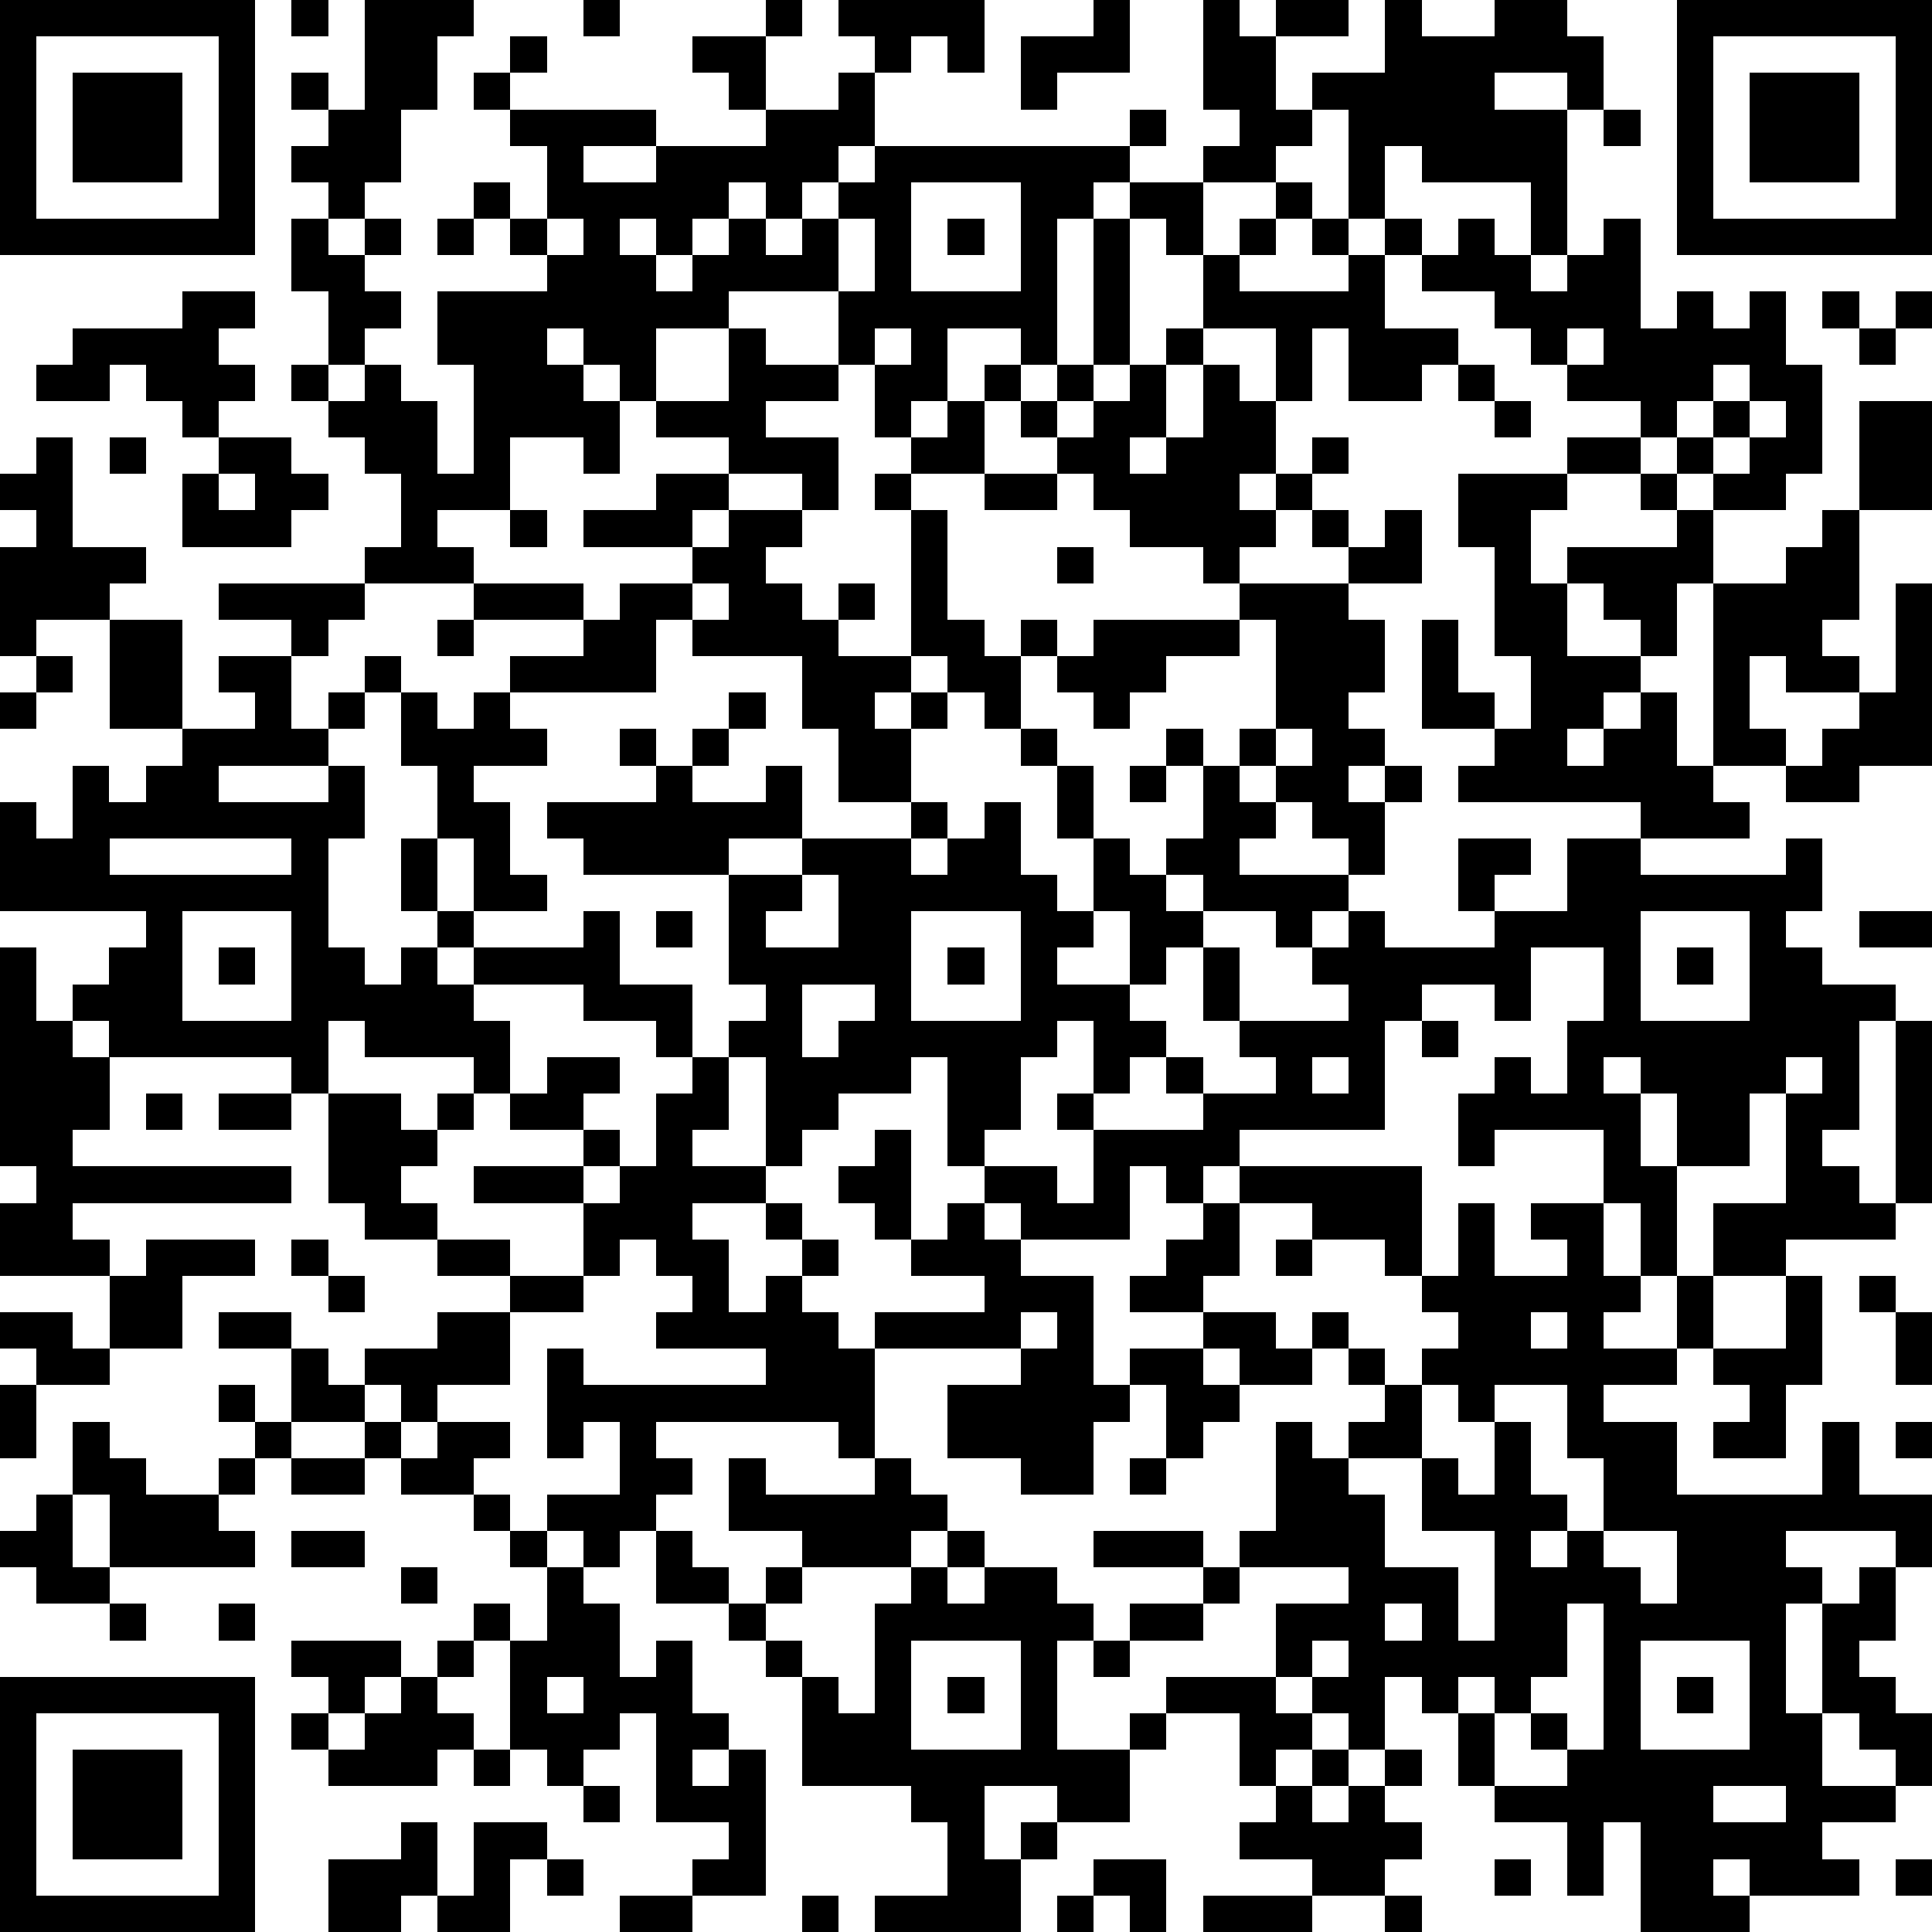 <?xml version="1.0" standalone="yes"?><svg version="1.1" xmlns="http://www.w3.org/2000/svg" xmlns:xlink="http://www.w3.org/1999/xlink" xmlns:ev="http://www.w3.org/2001/xml-events" width="212" height="212" shape-rendering="crispEdges"><path d="M0 0h7v7h-7zM8 0h1v1h-1zM10 0h3v1h-1v2h-1v2h-1v1h-1v-1h-1v-1h1v-1h-1v-1h1v1h1zM16 0h1v1h-1zM21 0h1v1h-1zM23 0h4v2h-1v-1h-1v1h-1v-1h-1zM30 0h1v2h-2v1h-1v-2h2zM33 0h1v1h1v-1h2v1h-2v2h1v-1h2v-2h1v1h2v-1h2v1h1v2h-1v-1h-2v1h2v4h-1v-2h-3v-1h-1v2h-1v-3h-1v1h-1v1h-2v-1h1v-1h-1zM46 0h7v7h-7zM1 1v5h5v-5zM14 1h1v1h-1zM19 1h2v2h-1v-1h-1zM47 1v5h5v-5zM2 2h3v3h-3zM13 2h1v1h-1zM23 2h1v2h-1v1h-1v1h-1v-1h-1v1h-1v1h-1v-1h-1v1h1v1h1v-1h1v-1h1v1h1v-1h1v-1h1v-1h7v-1h1v1h-1v1h-1v1h-1v4h-1v-1h-2v2h-1v1h-1v-2h-1v-2h-3v1h-2v2h-1v-1h-1v-1h-1v1h1v1h1v2h-1v-1h-2v2h-2v1h1v1h-3v-1h1v-2h-1v-1h-1v-1h-1v-1h1v-2h-1v-2h1v1h1v-1h1v1h-1v1h1v1h-1v1h-1v1h1v-1h1v1h1v2h1v-3h-1v-2h3v-1h-1v-1h-1v-1h1v1h1v-2h-1v-1h4v1h-2v1h2v-1h3v-1h2zM48 2h3v3h-3zM44 3h1v1h-1zM25 5v3h3v-3zM31 5h2v2h-1v-1h-1zM35 5h1v1h-1zM12 6h1v1h-1zM15 6v1h1v-1zM23 6v2h1v-2zM26 6h1v1h-1zM30 6h1v4h-1zM34 6h1v1h-1zM36 6h1v1h-1zM38 6h1v1h-1zM40 6h1v1h1v1h1v-1h1v-1h1v3h1v-1h1v1h1v-1h1v2h1v3h-1v1h-2v-1h-1v-1h-1v-1h-2v-1h-1v-1h-1v-1h-2v-1h1zM33 7h1v1h3v-1h1v2h2v1h-1v1h-2v-2h-1v2h-1v-2h-2zM5 8h2v1h-1v1h1v1h-1v1h-1v-1h-1v-1h-1v1h-2v-1h1v-1h3zM50 8h1v1h-1zM52 8h1v1h-1zM20 9h1v1h2v1h-2v1h2v2h-1v-1h-2v-1h-2v-1h2zM24 9v1h1v-1zM32 9h1v1h-1zM43 9v1h1v-1zM51 9h1v1h-1zM27 10h1v1h-1zM29 10h1v1h-1zM31 10h1v2h-1v1h1v-1h1v-2h1v1h1v2h-1v1h1v-1h1v-1h1v1h-1v1h-1v1h-1v1h-1v-1h-2v-1h-1v-1h-1v-1h-1v-1h1v1h1v-1h1zM40 10h1v1h-1zM47 10v1h-1v1h1v-1h1v-1zM26 11h1v2h-2v-1h1zM41 11h1v1h-1zM48 11v1h-1v1h1v-1h1v-1zM51 11h2v3h-2zM1 12h1v3h2v1h-1v1h-2v1h-1v-3h1v-1h-1v-1h1zM3 12h1v1h-1zM6 12h2v1h1v1h-1v1h-3v-2h1zM43 12h2v1h-2zM6 13v1h1v-1zM18 13h2v1h-1v1h-3v-1h2zM24 13h1v1h-1zM27 13h2v1h-2zM40 13h3v1h-1v2h1v-1h3v-1h-1v-1h1v1h1v2h-1v2h-1v-1h-1v-1h-1v2h2v1h-1v1h-1v1h1v-1h1v-1h1v2h1v-5h2v-1h1v-1h1v3h-1v1h1v1h-2v-1h-1v2h1v1h-2v1h1v1h-3v-1h-5v-1h1v-1h-2v-3h1v2h1v1h1v-2h-1v-3h-1zM14 14h1v1h-1zM20 14h2v1h-1v1h1v1h1v-1h1v1h-1v1h2v-4h1v3h1v1h1v-1h1v1h-1v2h-1v-1h-1v-1h-1v1h-1v1h1v-1h1v1h-1v2h-2v-2h-1v-2h-3v-1h-1v2h-4v-1h2v-1h-3v-1h3v1h1v-1h2v-1h1zM36 14h1v1h-1zM38 14h1v2h-2v-1h1zM29 15h1v1h-1zM6 16h4v1h-1v1h-1v-1h-2zM19 16v1h1v-1zM34 16h3v1h1v2h-1v1h1v1h-1v1h1v-1h1v1h-1v2h-1v-1h-1v-1h-1v-1h-1v-1h1v-3h-1zM52 16h1v5h-2v1h-2v-1h1v-1h1v-1h1zM3 17h2v3h-2zM12 17h1v1h-1zM30 17h4v1h-2v1h-1v1h-1v-1h-1v-1h1zM1 18h1v1h-1zM6 18h2v2h1v-1h1v-1h1v1h-1v1h-1v1h-3v1h3v-1h1v2h-1v3h1v1h1v-1h1v-1h-1v-2h1v-2h-1v-2h1v1h1v-1h1v1h1v1h-2v1h1v2h1v1h-2v-2h-1v2h1v1h-1v1h1v-1h3v-1h1v2h2v2h-1v-1h-2v-1h-3v1h1v2h-1v-1h-3v-1h-1v2h-1v-1h-5v-1h-1v-1h1v-1h1v-1h-4v-3h1v1h1v-2h1v1h1v-1h1v-1h2v-1h-1zM0 19h1v1h-1zM20 19h1v1h-1zM17 20h1v1h-1zM19 20h1v1h-1zM28 20h1v1h-1zM32 20h1v1h-1zM35 20v1h1v-1zM18 21h1v1h2v-1h1v2h-2v1h-4v-1h-1v-1h3zM29 21h1v2h-1zM31 21h1v1h-1zM33 21h1v1h1v1h-1v1h3v1h-1v1h-1v-1h-2v-1h-1v-1h1zM25 22h1v1h-1zM27 22h1v2h1v1h1v-2h1v1h1v1h1v1h-1v1h-1v-2h-1v1h-1v1h2v1h1v1h-1v1h-1v-2h-1v1h-1v2h-1v1h-1v-3h-1v1h-2v1h-1v1h-1v-3h-1v-1h1v-1h-1v-3h2v-1h3v1h1v-1h1zM3 23v1h5v-1zM40 23h2v1h-1v1h-1zM43 23h2v1h4v-1h1v2h-1v1h1v1h2v1h-1v3h-1v1h1v1h1v-5h1v5h-1v1h-3v1h-2v-2h2v-3h-1v2h-2v-2h-1v-1h-1v1h1v2h1v3h-1v-2h-1v-2h-3v1h-1v-2h1v-1h1v1h1v-2h1v-2h-2v2h-1v-1h-2v1h-1v3h-4v1h-1v1h-1v-1h-1v2h-3v-1h-1v-1h2v1h1v-2h-1v-1h1v1h3v-1h-1v-1h1v1h2v-1h-1v-1h-1v-2h1v2h3v-1h-1v-1h1v-1h1v1h3v-1h2zM22 24v1h-1v1h2v-2zM5 25v3h3v-3zM18 25h1v1h-1zM25 25v3h3v-3zM45 25v3h3v-3zM51 25h2v1h-2zM0 26h1v2h1v1h1v2h-1v1h6v1h-6v1h1v1h-3v-2h1v-1h-1zM6 26h1v1h-1zM26 26h1v1h-1zM46 26h1v1h-1zM22 27v2h1v-1h1v-1zM39 28h1v1h-1zM15 29h2v1h-1v1h-2v-1h1zM19 29h1v2h-1v1h2v1h-2v1h1v2h1v-1h1v-1h-1v-1h1v1h1v1h-1v1h1v1h1v-1h3v-1h-2v-1h-1v-1h-1v-1h1v-1h1v3h1v-1h1v1h1v1h2v3h1v-1h2v-1h-2v-1h1v-1h1v-1h1v-1h5v3h-1v-1h-2v-1h-2v2h-1v1h2v1h1v-1h1v1h-1v1h-2v-1h-1v1h1v1h-1v1h-1v-2h-1v1h-1v2h-2v-1h-2v-2h2v-1h-4v3h-1v-1h-5v1h1v1h-1v1h-1v1h-1v-1h-1v-1h2v-2h-1v1h-1v-3h1v1h5v-1h-3v-1h1v-1h-1v-1h-1v1h-1v-2h-3v-1h3v-1h1v1h-1v1h1v-1h1v-2h1zM36 29v1h1v-1zM49 29v1h1v-1zM4 30h1v1h-1zM6 30h2v1h-2zM9 30h2v1h1v-1h1v1h-1v1h-1v1h1v1h-2v-1h-1zM40 33h1v2h2v-1h-1v-1h2v2h1v1h-1v1h2v-2h1v2h-1v1h-2v1h2v2h4v-2h1v2h2v2h-1v-1h-3v1h1v1h-1v3h1v-3h1v-1h1v2h-1v1h1v1h1v2h-1v-1h-1v-1h-1v2h2v1h-2v1h1v1h-3v-1h-1v1h1v1h-3v-3h-1v2h-1v-2h-2v-1h-1v-2h-1v-1h-1v2h-1v-1h-1v-1h-1v-2h2v-1h-3v-1h1v-3h1v1h1v-1h1v-1h-1v-1h1v1h1v-1h1v-1h-1v-1h1zM4 34h3v1h-2v2h-2v-2h1zM8 34h1v1h-1zM12 34h2v1h-2zM35 34h1v1h-1zM9 35h1v1h-1zM14 35h2v1h-2zM49 35h1v3h-1v2h-2v-1h1v-1h-1v-1h2zM51 35h1v1h-1zM0 36h2v1h1v1h-2v-1h-1zM6 36h2v1h-2zM12 36h2v2h-2v1h-1v-1h-1v-1h2zM28 36v1h1v-1zM42 36v1h1v-1zM52 36h1v2h-1zM8 37h1v1h1v1h-2zM0 38h1v2h-1zM6 38h1v1h-1zM39 38v2h-2v1h1v2h2v2h1v-3h-2v-2h1v1h1v-2h-1v-1zM41 38v1h1v2h1v1h-1v1h1v-1h1v-2h-1v-2zM2 39h1v1h1v1h2v-1h1v-1h1v1h-1v1h-1v1h1v1h-4v-2h-1zM10 39h1v1h-1zM12 39h2v1h-1v1h-2v-1h1zM52 39h1v1h-1zM8 40h2v1h-2zM20 40h1v1h3v-1h1v1h1v1h-1v1h-3v-1h-2zM31 40h1v1h-1zM1 41h1v2h1v1h-2v-1h-1v-1h1zM13 41h1v1h-1zM8 42h2v1h-2zM14 42h1v1h-1zM18 42h1v1h1v1h-2zM26 42h1v1h-1zM30 42h3v1h-3zM44 42v1h1v1h1v-2zM11 43h1v1h-1zM15 43h1v1h1v2h1v-1h1v2h1v1h-1v1h1v-1h1v4h-2v-1h1v-1h-2v-3h-1v1h-1v1h-1v-1h-1v-3h-1v-1h1v1h1zM21 43h1v1h-1zM25 43h1v1h1v-1h2v1h1v1h-1v3h2v-1h1v-1h3v1h1v1h-1v1h-1v-2h-2v1h-1v2h-2v-1h-2v2h1v-1h1v1h-1v2h-4v-1h2v-2h-1v-1h-3v-3h-1v-1h-1v-1h1v1h1v1h1v1h1v-3h1zM33 43h1v1h-1zM3 44h1v1h-1zM6 44h1v1h-1zM31 44h2v1h-2zM38 44v1h1v-1zM43 44v2h-1v1h-1v-1h-1v1h1v2h2v-1h-1v-1h1v1h1v-4zM8 45h3v1h-1v1h-1v-1h-1zM12 45h1v1h-1zM25 45v3h3v-3zM30 45h1v1h-1zM36 45v1h1v-1zM45 45v3h3v-3zM0 46h7v7h-7zM11 46h1v1h1v1h-1v1h-3v-1h-1v-1h1v1h1v-1h1zM15 46v1h1v-1zM26 46h1v1h-1zM46 46h1v1h-1zM1 47v5h5v-5zM2 48h3v3h-3zM13 48h1v1h-1zM36 48h1v1h-1zM38 48h1v1h-1zM16 49h1v1h-1zM35 49h1v1h1v-1h1v1h1v1h-1v1h-2v-1h-2v-1h1zM47 49v1h2v-1zM11 50h1v2h-1v1h-2v-2h2zM13 50h2v1h-1v2h-2v-1h1zM15 51h1v1h-1zM30 51h2v2h-1v-1h-1zM41 51h1v1h-1zM52 51h1v1h-1zM17 52h2v1h-2zM22 52h1v1h-1zM29 52h1v1h-1zM33 52h3v1h-3zM38 52h1v1h-1z" style="fill:#000" transform="translate(0,0) scale(4)"/></svg>